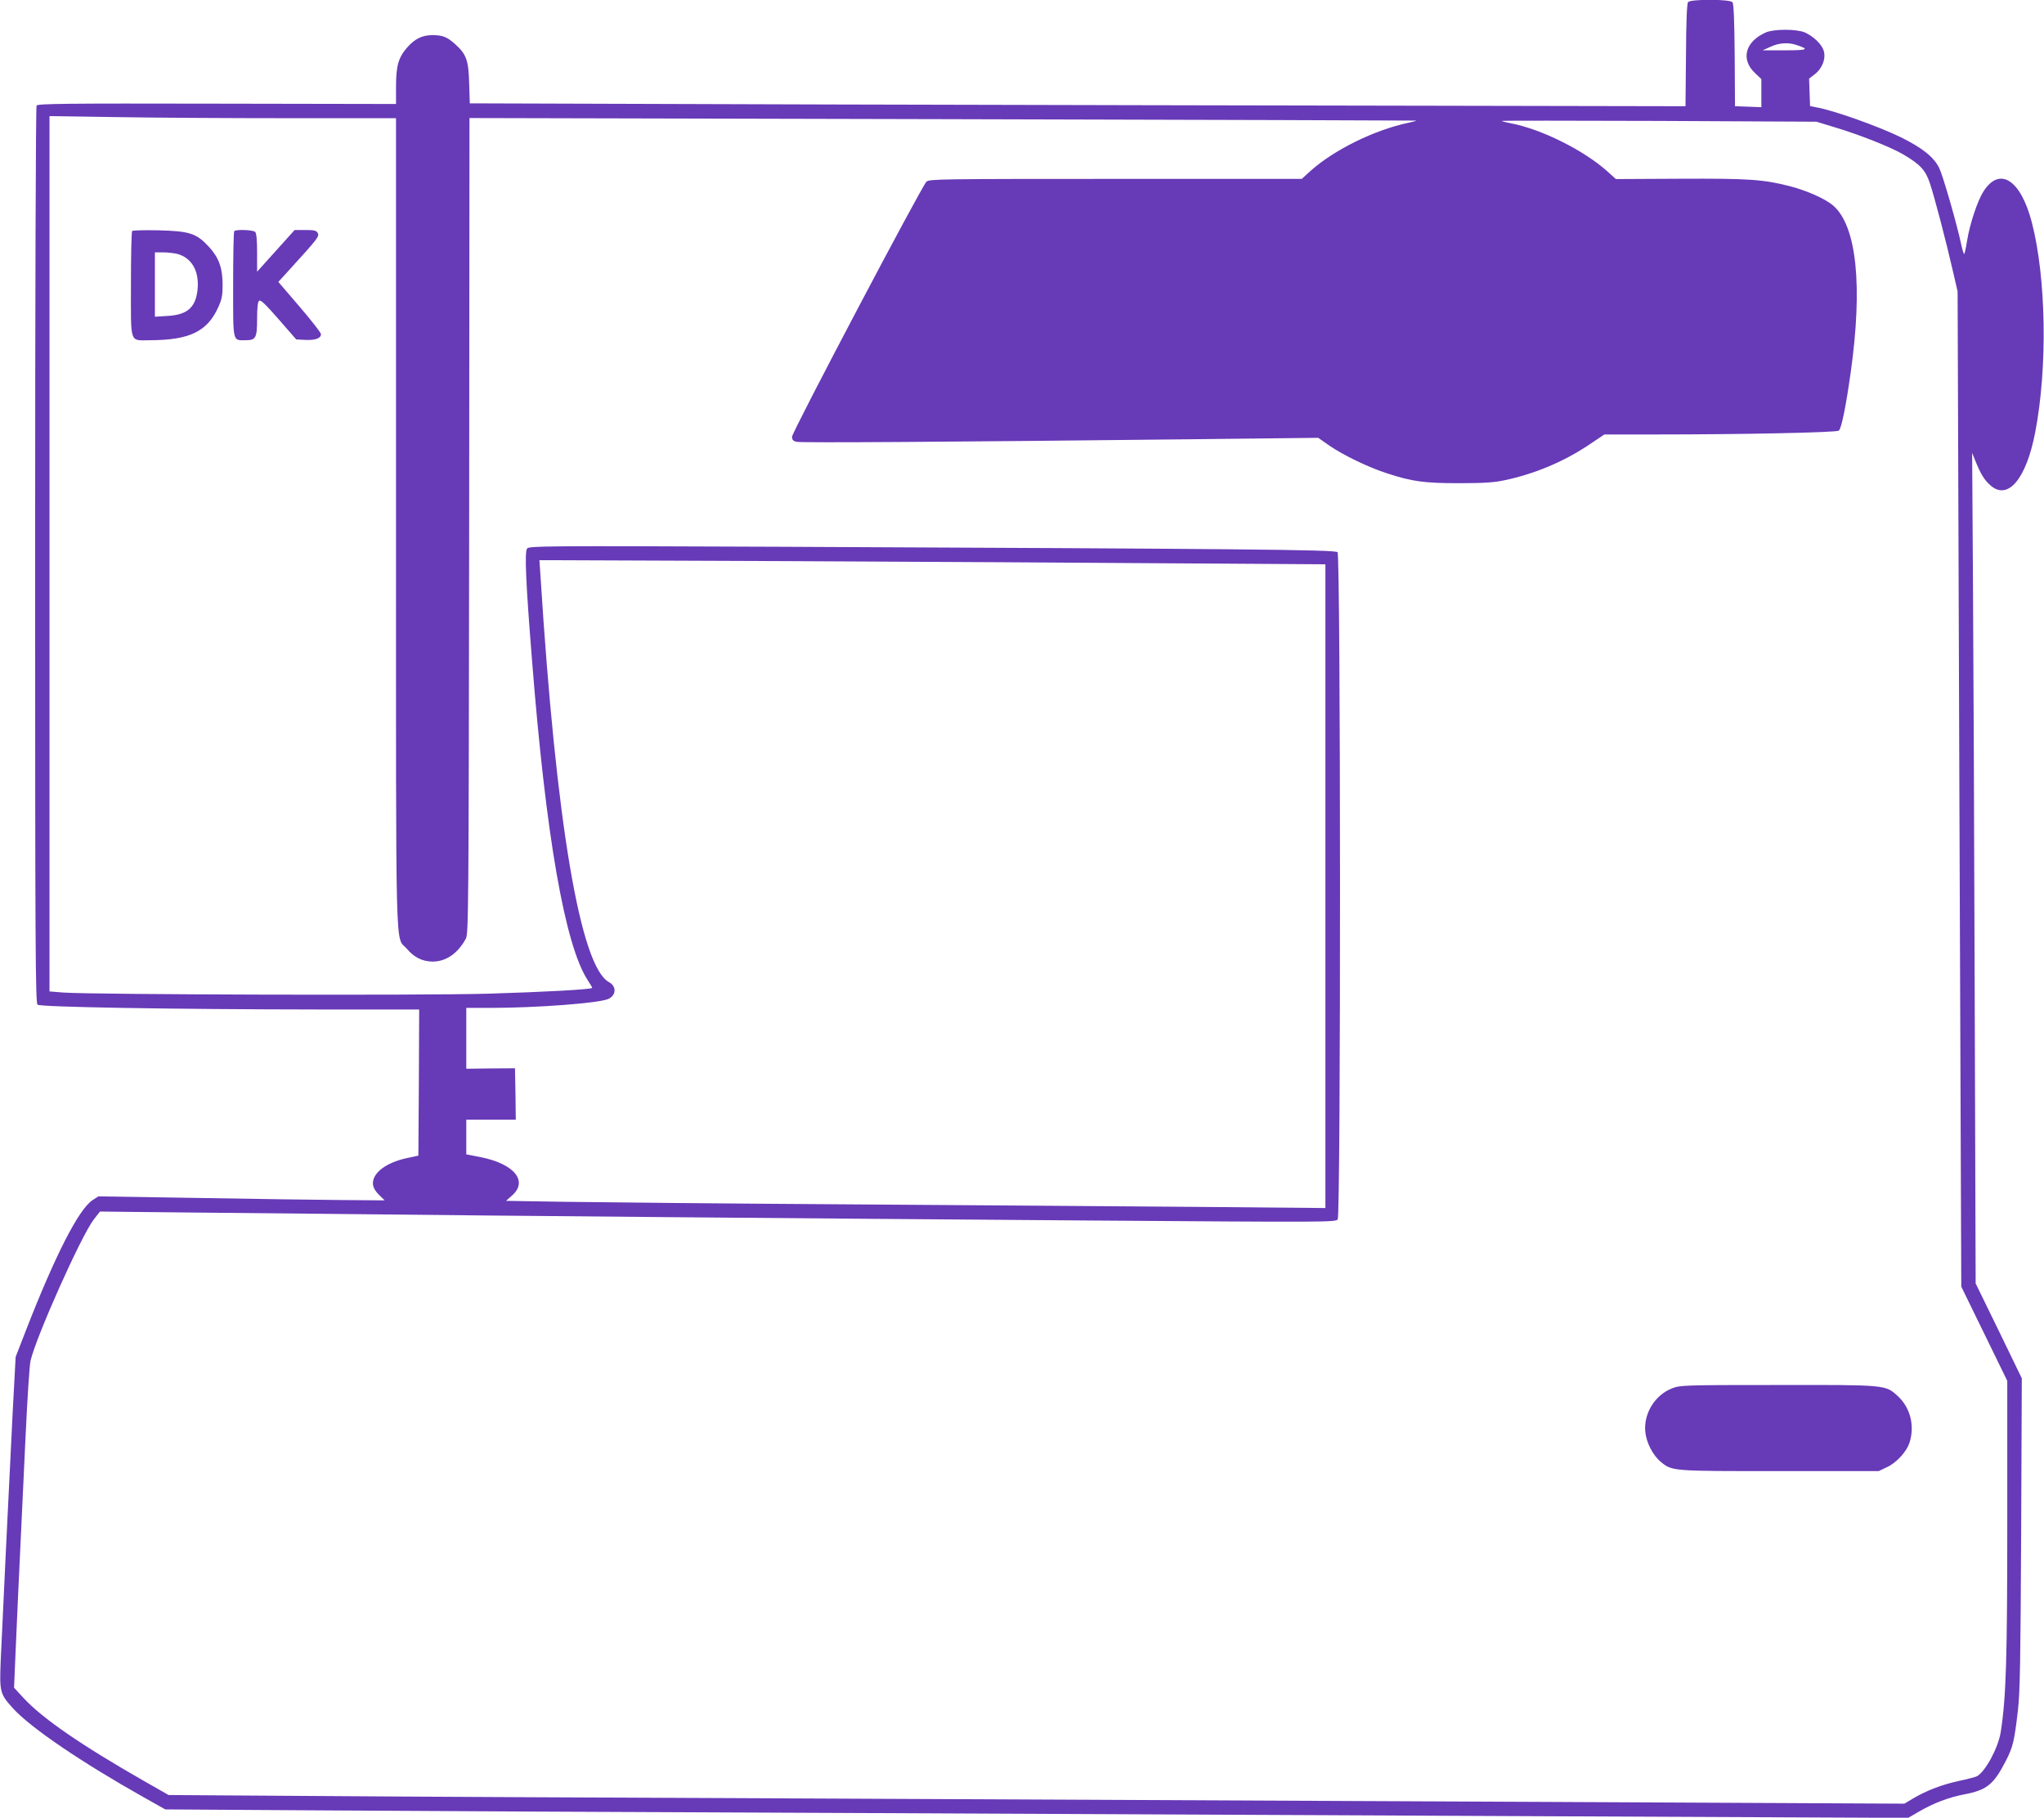 <?xml version="1.0" standalone="no"?>
<!DOCTYPE svg PUBLIC "-//W3C//DTD SVG 20010904//EN"
 "http://www.w3.org/TR/2001/REC-SVG-20010904/DTD/svg10.dtd">
<svg version="1.0" xmlns="http://www.w3.org/2000/svg"
 width="1280pt" height="1138pt" viewBox="0 0 1280 1138"
 preserveAspectRatio="xMidYMid meet">
<g transform="translate(0,1138) scale(0.1,-0.1)"
fill="#673ab7" stroke="none">
<path d="M10571 11367 c-7 -9 -12 -118 -13 -333 l-3 -319 -1575 3 c-866 1
-2579 5 -3807 8 l-2231 7 -4 126 c-4 144 -17 181 -88 245 -51 45 -77 56 -142
56 -64 0 -109 -22 -158 -77 -55 -63 -70 -115 -70 -246 l0 -108 -1121 2 c-958
2 -1122 0 -1130 -12 -5 -8 -9 -1182 -9 -2815 0 -2462 2 -2803 15 -2814 18 -15
839 -29 1765 -30 l625 0 -2 -457 -3 -458 -61 -13 c-120 -24 -204 -77 -221
-139 -9 -33 3 -62 40 -98 l31 -30 -267 2 c-147 1 -550 7 -896 13 l-630 10 -37
-24 c-87 -58 -234 -346 -419 -821 l-62 -160 -19 -355 c-21 -417 -65 -1325 -75
-1556 -7 -187 -4 -200 79 -291 112 -122 429 -337 817 -555 l135 -76 965 -6
c531 -4 1989 -11 3240 -16 1251 -6 3273 -15 4492 -21 l2217 -10 71 41 c88 51
184 88 280 106 141 27 184 61 259 206 47 91 55 125 78 323 13 115 16 312 20
1108 l4 968 -144 297 -145 297 -6 1820 c-3 1001 -8 2171 -11 2600 l-5 780 22
-55 c35 -84 54 -114 93 -149 109 -96 224 40 280 333 78 404 69 966 -21 1313
-69 267 -201 353 -302 196 -39 -60 -87 -206 -104 -312 -7 -45 -15 -81 -18 -81
-3 0 -11 26 -18 58 -26 124 -114 430 -138 480 -33 68 -106 126 -239 192 -144
70 -422 169 -530 188 l-40 8 -3 86 -3 86 35 27 c48 36 72 101 56 149 -13 40
-63 88 -118 113 -51 22 -193 22 -244 0 -130 -58 -159 -169 -67 -255 l39 -37 0
-88 0 -88 -82 3 -83 3 -2 319 c-2 221 -6 323 -14 332 -16 20 -262 20 -278 1z
m680 -269 c82 -27 70 -33 -73 -33 l-140 0 49 22 c53 25 112 29 164 11z m-9449
-458 l678 0 0 -2533 c0 -2812 -6 -2582 67 -2666 46 -55 99 -81 163 -81 83 0
157 51 207 143 17 30 18 165 21 2585 l2 2553 2963 -7 c1629 -4 2963 -8 2965
-9 2 -2 -21 -8 -50 -14 -211 -45 -462 -168 -610 -300 l-56 -51 -1165 0 c-1095
0 -1166 -1 -1185 -17 -29 -26 -842 -1568 -842 -1597 0 -19 7 -27 27 -32 27 -7
934 -1 2473 16 l795 9 73 -51 c85 -58 244 -135 357 -171 158 -52 235 -62 450
-62 154 0 220 4 285 18 191 40 373 117 530 222 l97 65 314 0 c551 0 1138 12
1154 24 16 12 44 147 74 361 77 544 38 919 -108 1047 -49 43 -166 95 -275 123
-166 42 -255 48 -684 46 l-403 -2 -52 47 c-149 134 -417 267 -610 303 -26 5
-50 11 -53 14 -3 2 440 2 983 0 l988 -5 115 -35 c154 -46 351 -124 429 -170
107 -63 139 -98 167 -182 28 -84 99 -354 143 -546 l30 -130 11 -3115 12 -3115
144 -295 144 -295 0 -870 c0 -874 -7 -1110 -41 -1329 -16 -99 -96 -248 -150
-277 -9 -4 -60 -18 -113 -29 -106 -23 -202 -60 -285 -109 l-55 -33 -2260 11
c-1244 6 -3273 15 -4511 21 -1237 5 -2666 12 -3175 16 l-924 6 -151 86 c-399
228 -640 394 -759 523 l-58 63 7 165 c6 158 19 429 65 1406 11 237 25 450 31
475 36 154 318 784 396 885 l39 50 180 -2 c98 -1 638 -7 1199 -12 1360 -15
2929 -28 4809 -42 1494 -11 1550 -11 1563 7 20 28 19 4156 -1 4177 -16 16
-603 21 -3506 34 -1466 6 -1556 5 -1569 -11 -17 -20 -8 -217 30 -691 87 -1110
207 -1797 351 -2014 16 -24 28 -45 26 -46 -10 -10 -310 -26 -650 -36 -403 -12
-2483 -6 -2660 7 l-88 7 0 2740 0 2740 407 -6 c223 -4 712 -7 1085 -7z m5586
-2787 l912 -6 0 -2015 0 -2015 -782 7 c-431 3 -1422 11 -2203 16 -781 5 -1583
13 -1783 16 l-363 6 36 32 c105 91 16 200 -197 242 l-88 17 0 109 0 108 155 0
155 0 -2 161 -3 161 -152 -1 -153 -2 0 191 0 190 148 0 c290 0 675 29 739 55
52 22 56 79 7 106 -180 96 -332 1000 -429 2538 l-7 104 1549 -6 c851 -4 1959
-10 2461 -14z"/>
<path d="M828 9934 c-5 -4 -8 -155 -8 -335 0 -382 -11 -349 122 -349 245 1
356 55 424 205 23 50 28 74 28 140 0 108 -23 171 -85 239 -78 85 -121 99 -314
104 -88 2 -163 0 -167 -4z m284 -144 c88 -25 134 -104 126 -214 -10 -119 -62
-167 -189 -174 l-79 -5 0 202 0 201 53 0 c28 0 69 -5 89 -10z"/>
<path d="M1467 9933 c-4 -3 -7 -154 -7 -334 0 -370 -5 -349 79 -349 63 0 71
15 71 134 0 71 4 107 13 113 9 8 41 -23 122 -116 l110 -126 57 -3 c63 -3 98
10 98 36 0 9 -61 87 -134 172 l-133 155 71 78 c174 191 187 207 176 228 -9 16
-22 19 -78 19 l-67 0 -117 -130 -118 -131 0 119 c0 78 -4 122 -12 130 -13 13
-120 17 -131 5z"/>
<path d="M10473 2689 c-108 -41 -180 -156 -170 -271 6 -68 47 -148 96 -189 73
-60 66 -59 745 -59 l621 0 50 24 c62 28 127 100 144 158 32 104 3 216 -74 287
-78 72 -71 71 -754 70 -580 0 -608 -1 -658 -20z"/>
</g>
</svg>
